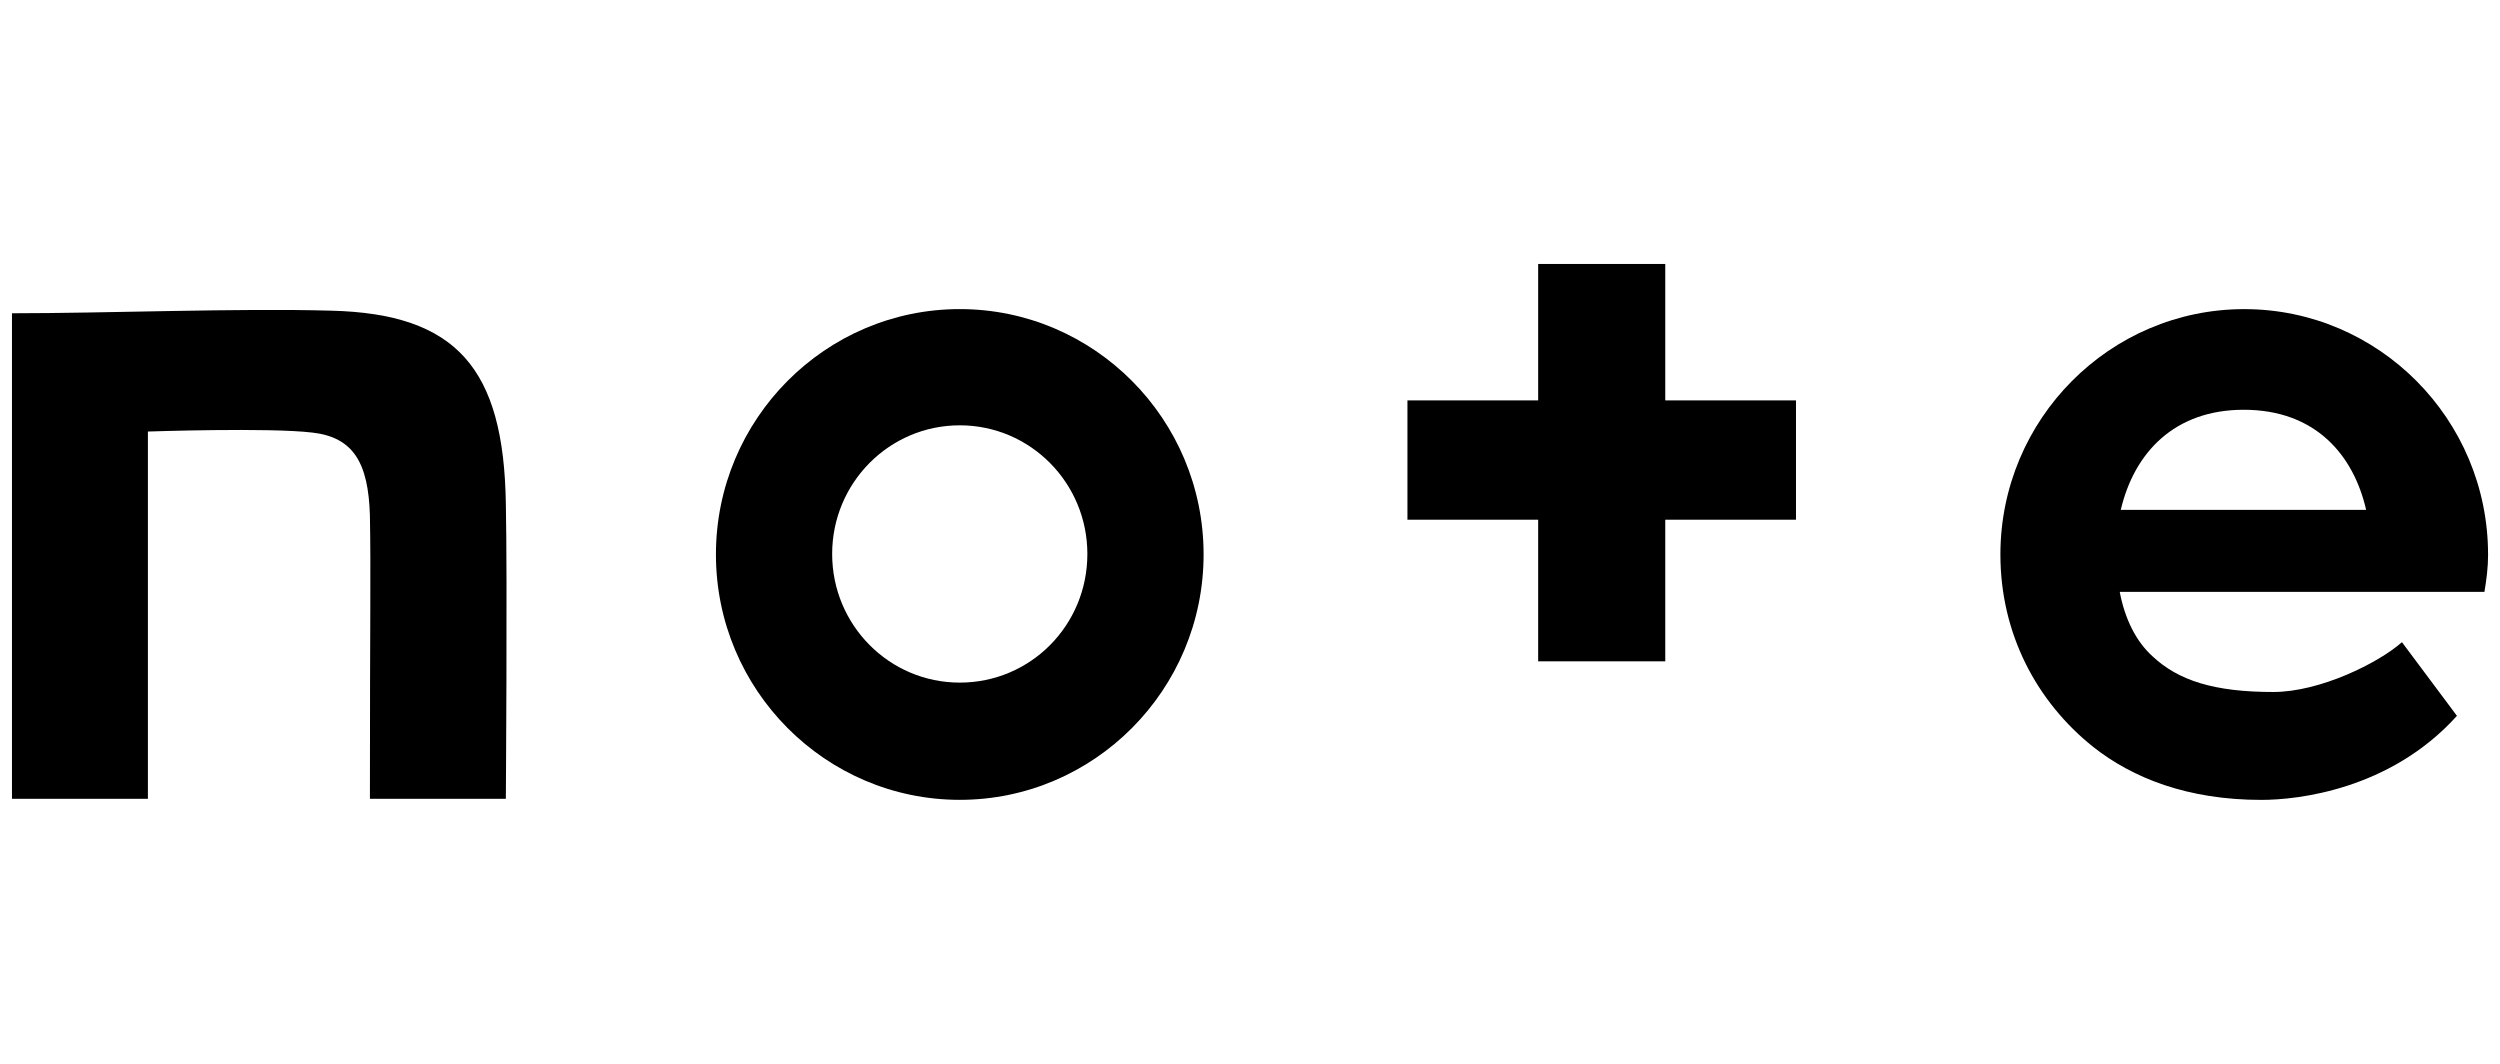 <?xml version="1.0" encoding="UTF-8"?><svg id="_コンテンツ" xmlns="http://www.w3.org/2000/svg" width="94" height="40" viewBox="0 0 94 40"><defs><style>.cls-1{stroke-width:0px;}</style></defs><path class="cls-1" d="m12.446,11.681c-3.511-.098-8.426.098-11.996.098v18.257h5.111v-13.81s4.545-.156,6.183.039c1.541.176,2.107,1.131,2.165,3.121.039,2.263,0,3.453,0,10.65h5.111s.059-8.231,0-11.099c-.078-5.091-1.853-7.139-6.573-7.256Z"/><path class="cls-1" d="m36.087,11.622c-5.052,0-9.168,4.135-9.168,9.226s4.116,9.226,9.168,9.226,9.168-4.135,9.168-9.226-4.116-9.226-9.168-9.226Zm0,14.044c-2.653,0-4.798-2.165-4.798-4.837s2.146-4.837,4.798-4.837,4.798,2.165,4.798,4.837c0,2.692-2.146,4.837-4.798,4.837Z"/><path class="cls-1" d="m93.551,20.849c0-5.091-4.116-9.226-9.168-9.226s-9.168,4.135-9.168,9.226c0,2.984,1.365,5.54,3.492,7.237,1.482,1.17,3.55,1.99,6.32,1.99,1.346,0,4.837-.371,7.354-3.16l-2.068-2.77c-.878.78-3.082,1.873-4.837,1.873-2.224,0-3.57-.429-4.545-1.346-.605-.546-1.034-1.385-1.229-2.419h13.713c.078-.468.137-.917.137-1.404Zm-13.81-1.677c.507-2.165,2.029-3.765,4.623-3.765,2.711,0,4.135,1.717,4.603,3.765h-9.226Z"/><path class="cls-1" d="m62.614,9.925h-4.779v5.13h-4.915v4.486h4.915v5.325h4.779v-5.325h4.915v-4.486h-4.915v-5.13Z"/></svg>